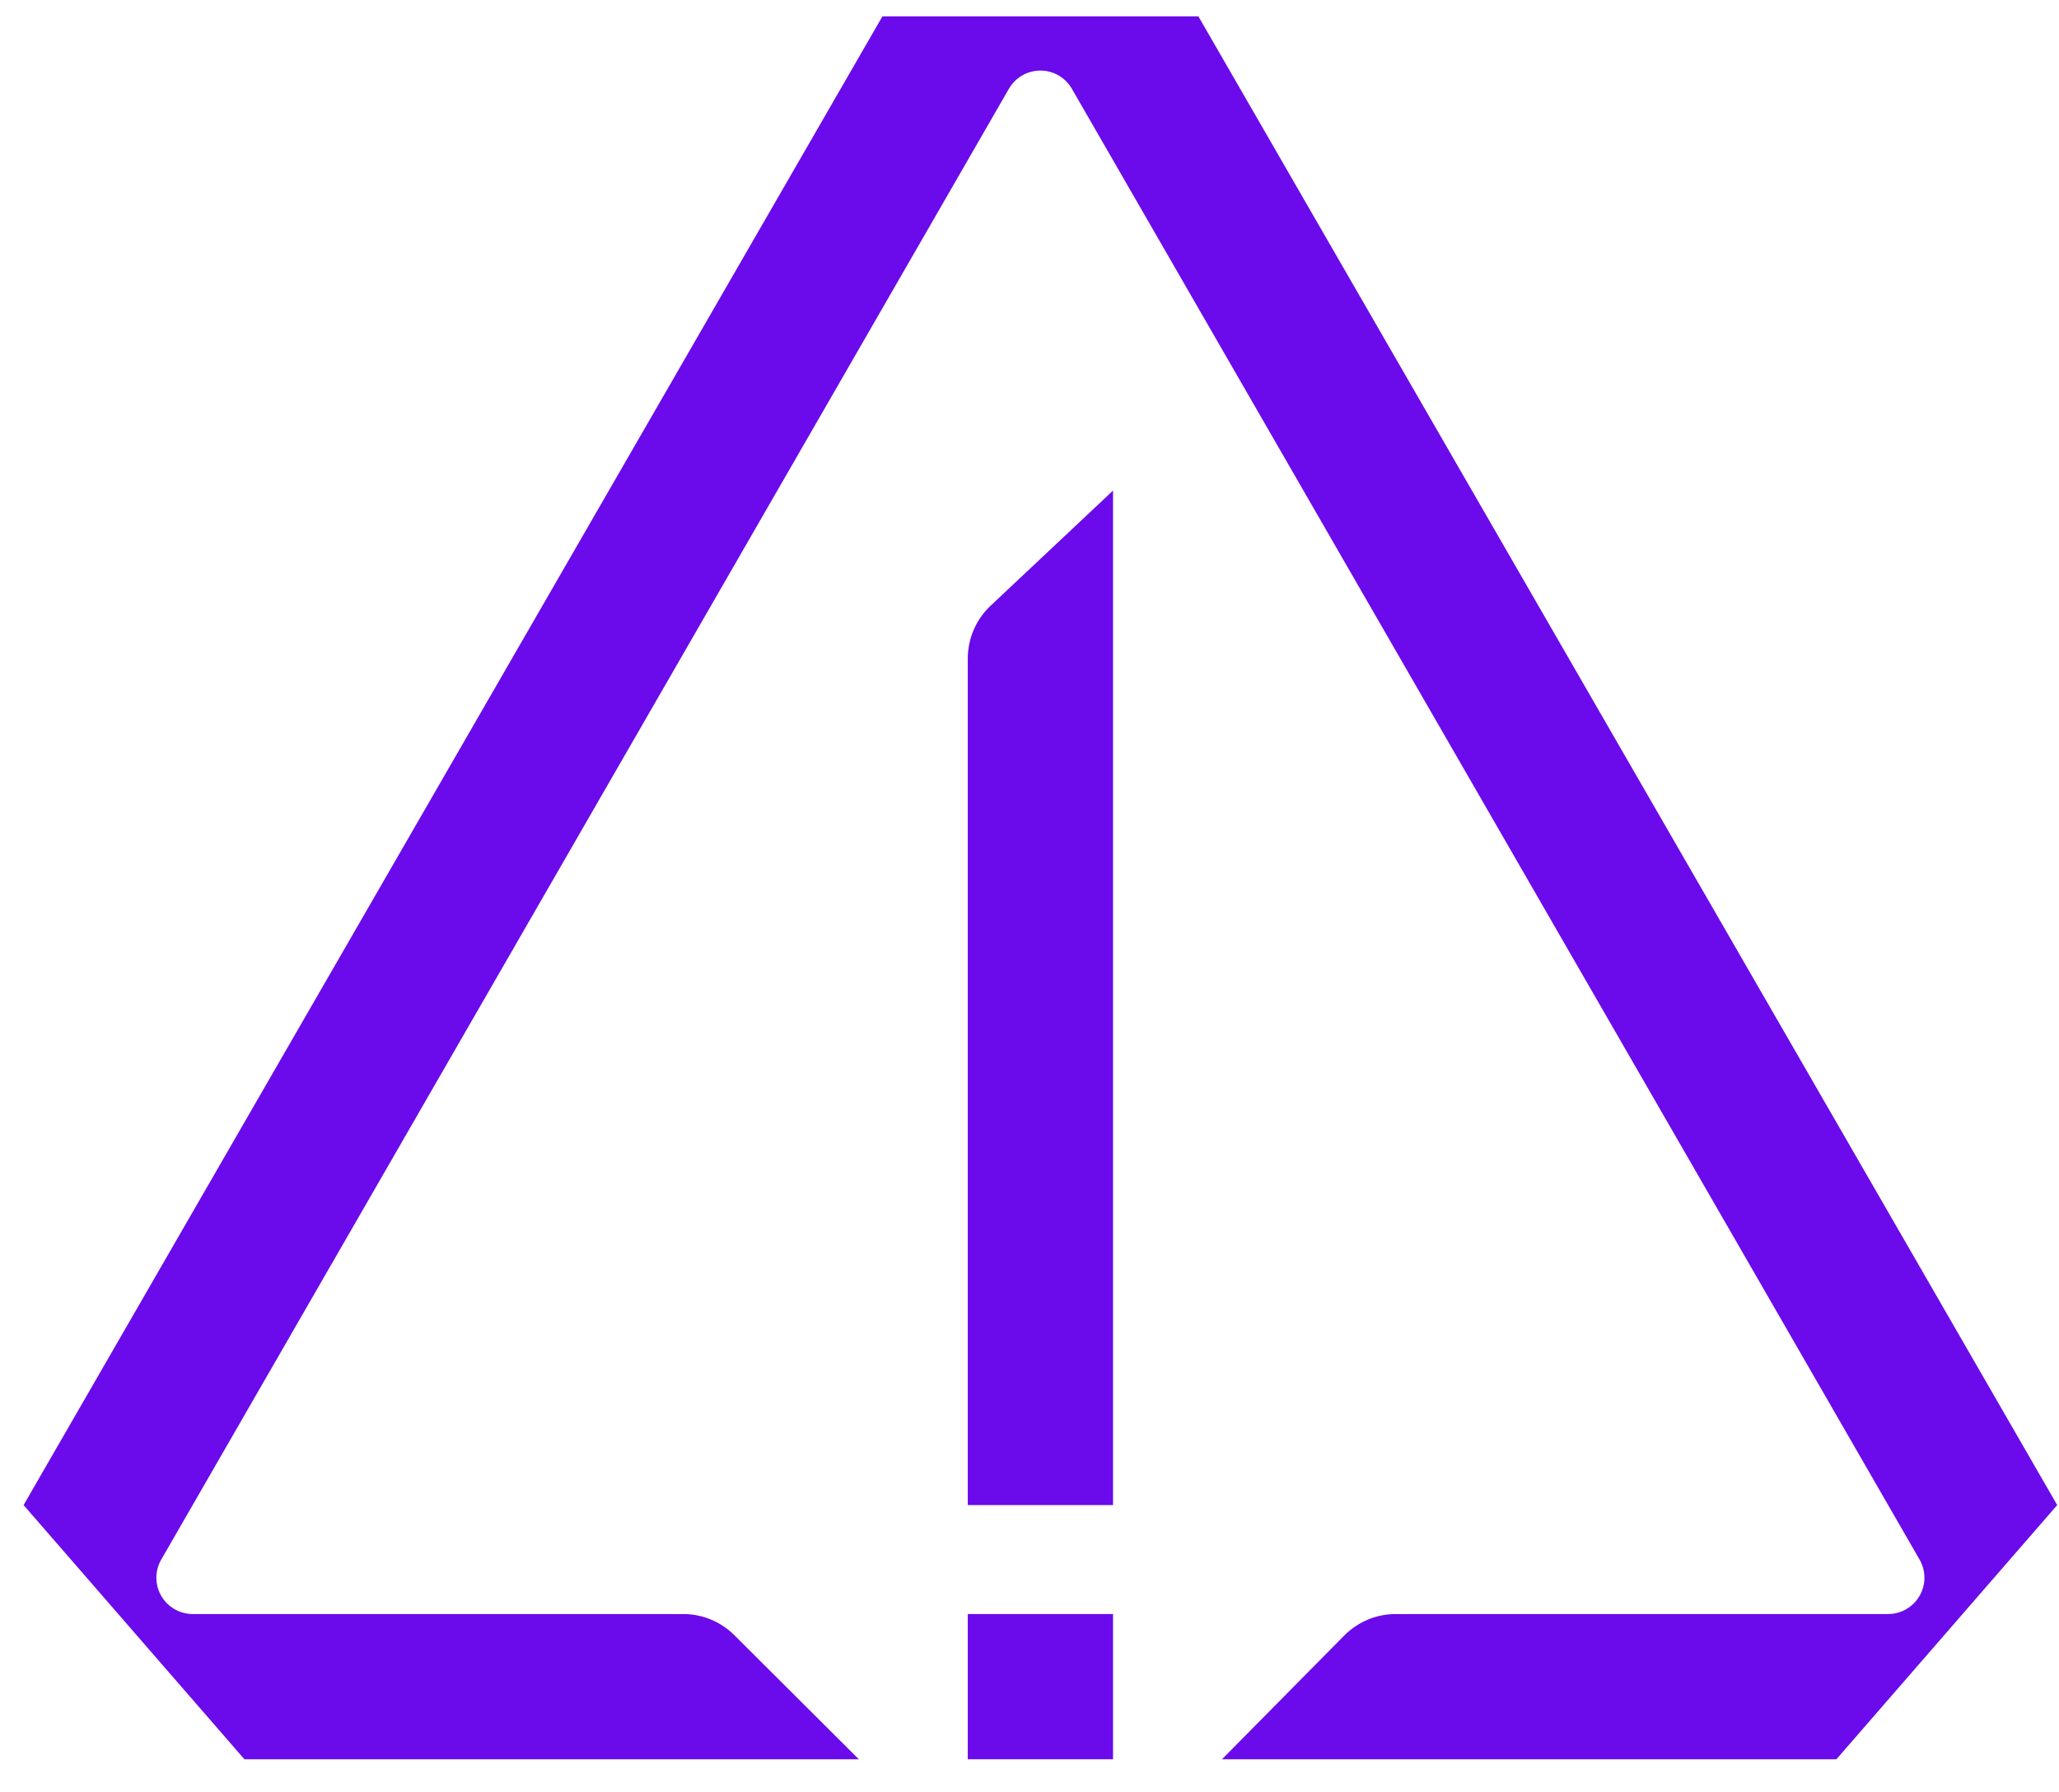 <svg width="54" height="47" viewBox="0 0 54 47" fill="none" xmlns="http://www.w3.org/2000/svg">
<path d="M23.143 0.429H31.429L53.953 39.476L48.162 46.143H32.048L35.257 42.895C35.434 42.717 35.645 42.576 35.877 42.479C36.109 42.383 36.358 42.333 36.61 42.334H49.524C49.691 42.333 49.854 42.288 49.998 42.204C50.142 42.12 50.261 41.999 50.344 41.855C50.427 41.71 50.471 41.546 50.471 41.38C50.47 41.213 50.426 41.049 50.343 40.905L28.114 2.333C28.031 2.187 27.911 2.065 27.765 1.98C27.62 1.895 27.454 1.851 27.286 1.851C27.117 1.851 26.952 1.895 26.806 1.98C26.661 2.065 26.54 2.187 26.457 2.333L4.229 40.905C4.145 41.049 4.101 41.213 4.101 41.38C4.101 41.546 4.144 41.71 4.227 41.855C4.31 41.999 4.43 42.12 4.574 42.204C4.718 42.288 4.881 42.333 5.048 42.334H17.914C18.417 42.333 18.9 42.532 19.257 42.886L22.524 46.143H6.41L0.619 39.476L23.143 0.429Z" fill="#6B0AEA"/>
<path d="M25.381 17.276V39.476H29.191V12.867L25.981 15.886C25.791 16.064 25.64 16.28 25.537 16.519C25.434 16.758 25.381 17.016 25.381 17.276Z" fill="#6B0AEA"/>
<path d="M29.191 46.143V42.334H25.381V46.143H29.191Z" fill="#6B0AEA"/>
</svg>
